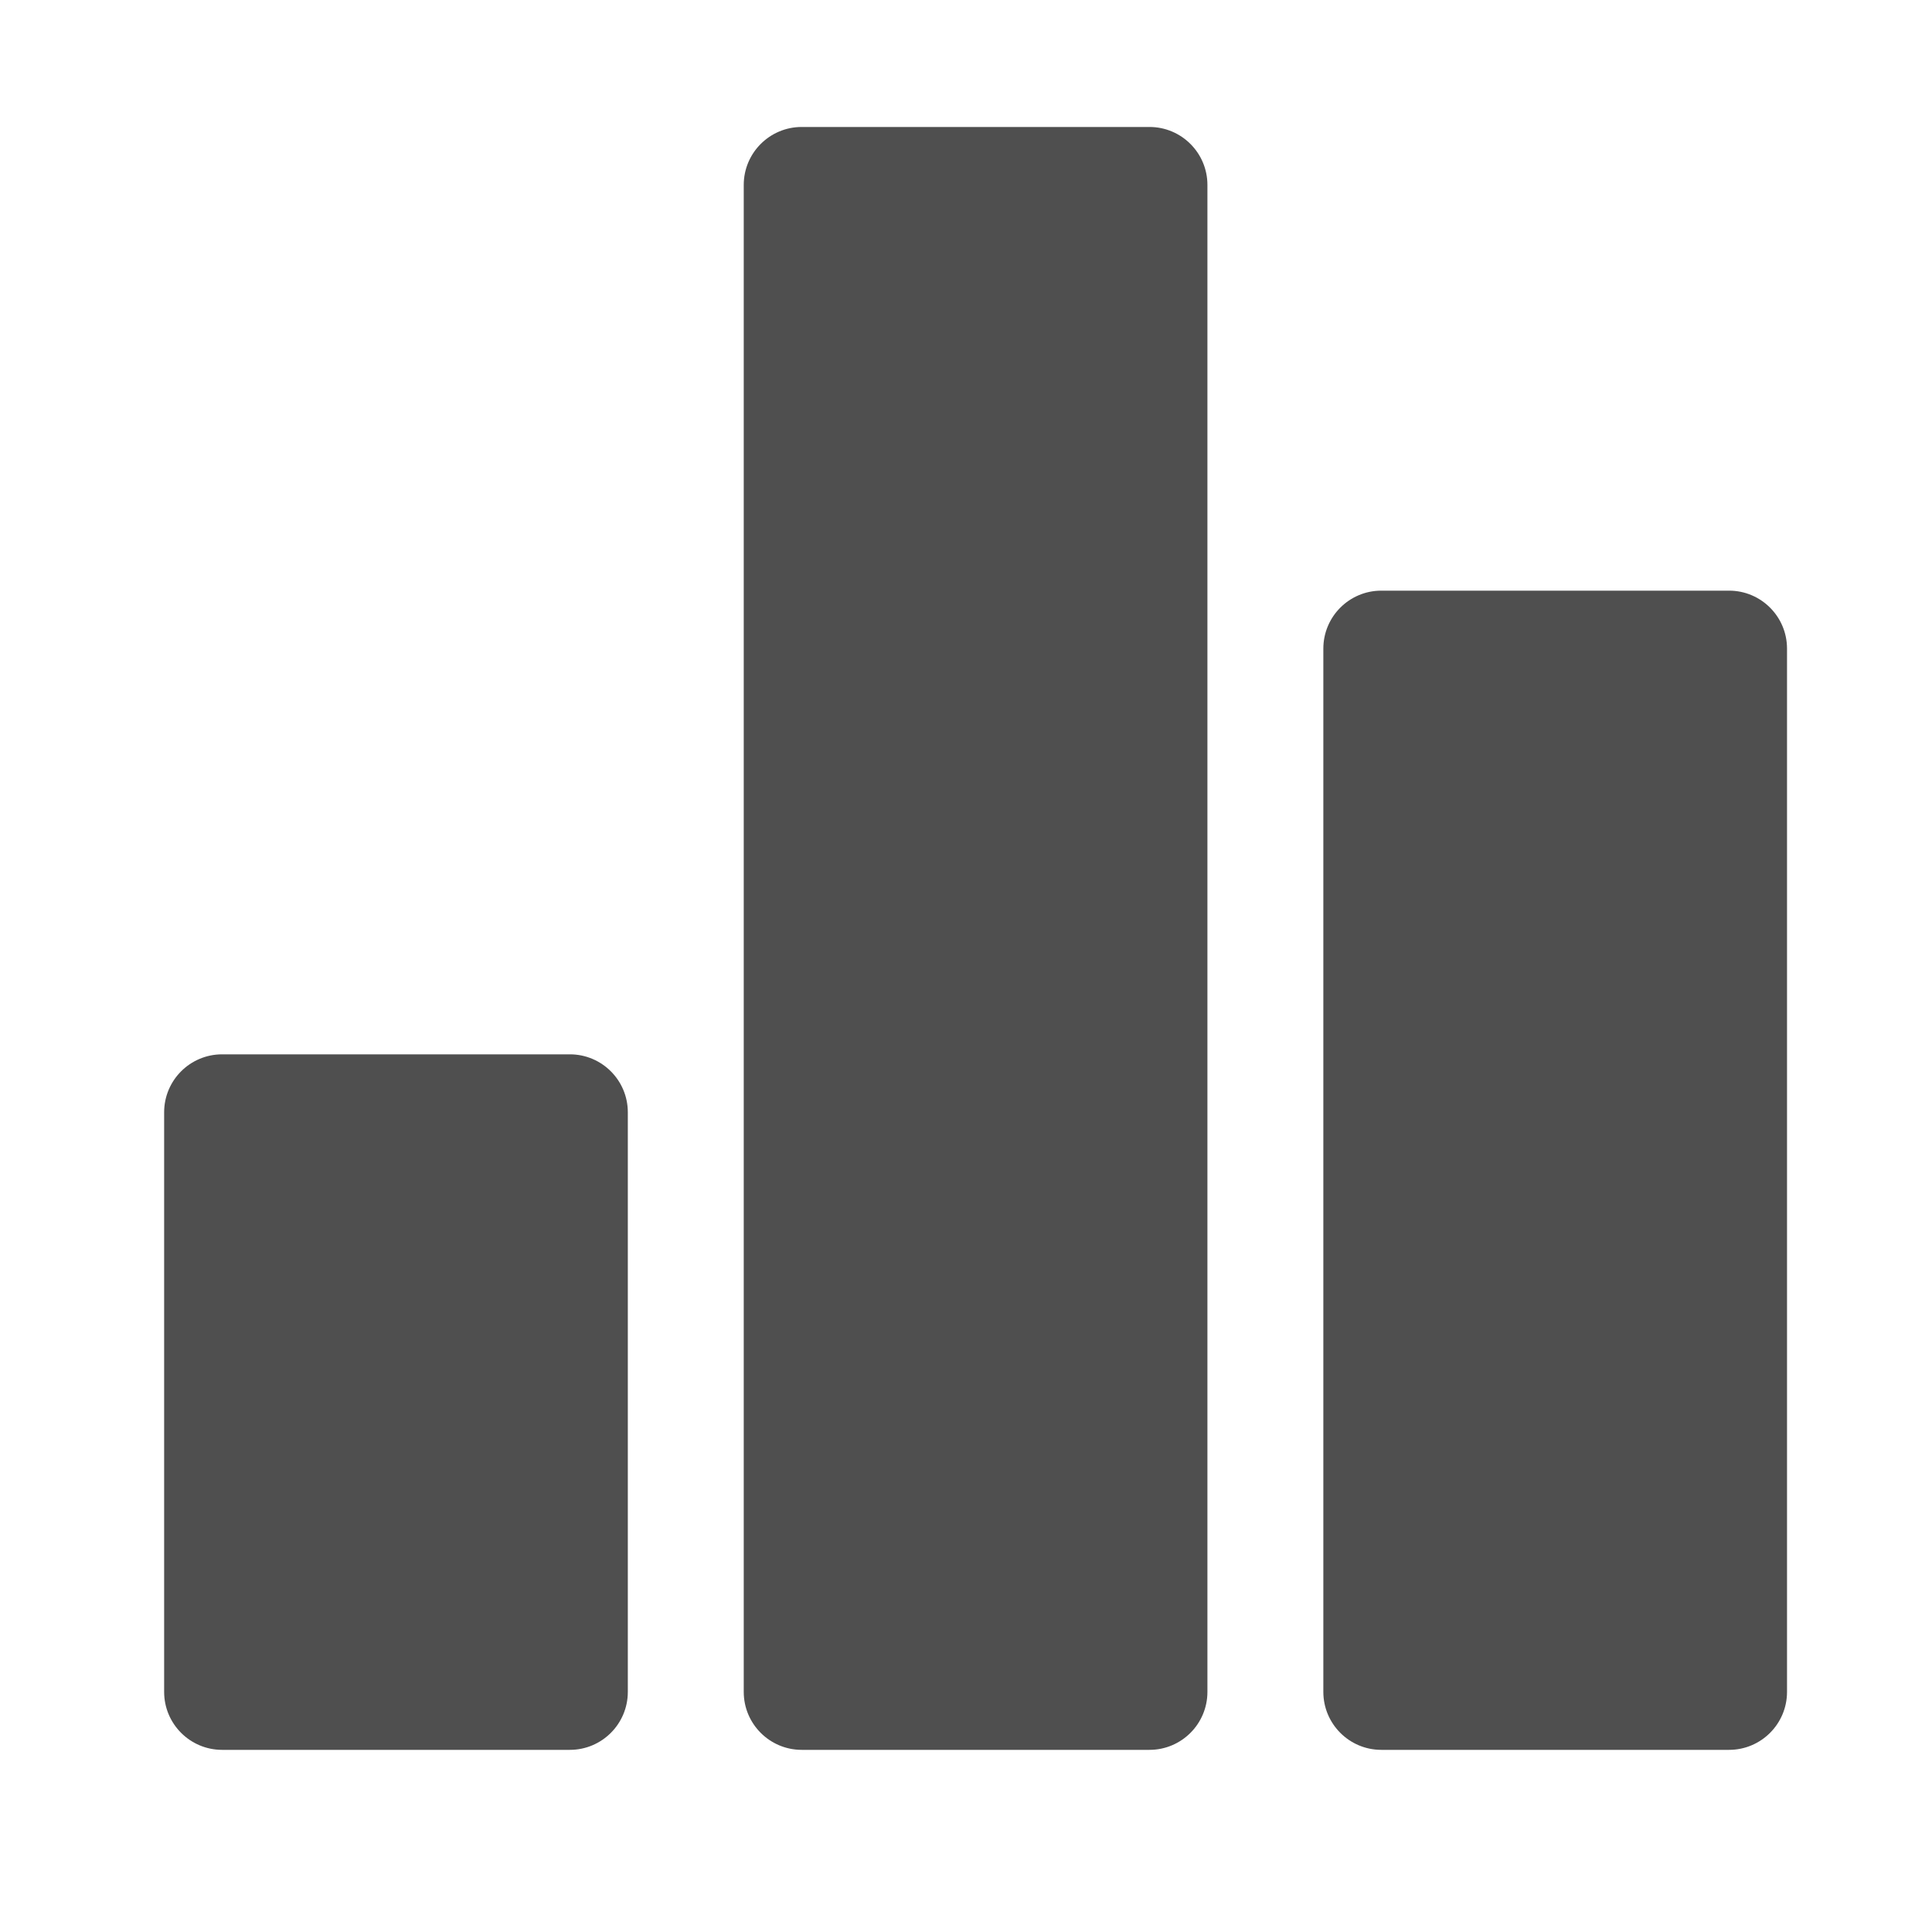 <svg xmlns="http://www.w3.org/2000/svg" width="25" height="25" viewBox="0 0 25 25" fill="#4f4f4f">
<path d="M7.374 13.643H2.874C2.46 13.643 2.124 13.979 2.124 14.393V21.893C2.124 22.307 2.46 22.643 2.874 22.643H7.374C7.788 22.643 8.124 22.307 8.124 21.893V14.393C8.124 13.979 7.788 13.643 7.374 13.643Z" />
<path d="M22.374 7.643H17.874C17.46 7.643 17.124 7.979 17.124 8.393V21.893C17.124 22.307 17.46 22.643 17.874 22.643H22.374C22.788 22.643 23.124 22.307 23.124 21.893V8.393C23.124 7.979 22.788 7.643 22.374 7.643Z" />
<path d="M14.874 1.643H10.374C9.96 1.643 9.624 1.979 9.624 2.393V21.893C9.624 22.307 9.96 22.643 10.374 22.643H14.874C15.288 22.643 15.624 22.307 15.624 21.893V2.393C15.624 1.979 15.288 1.643 14.874 1.643Z"/>
</svg>